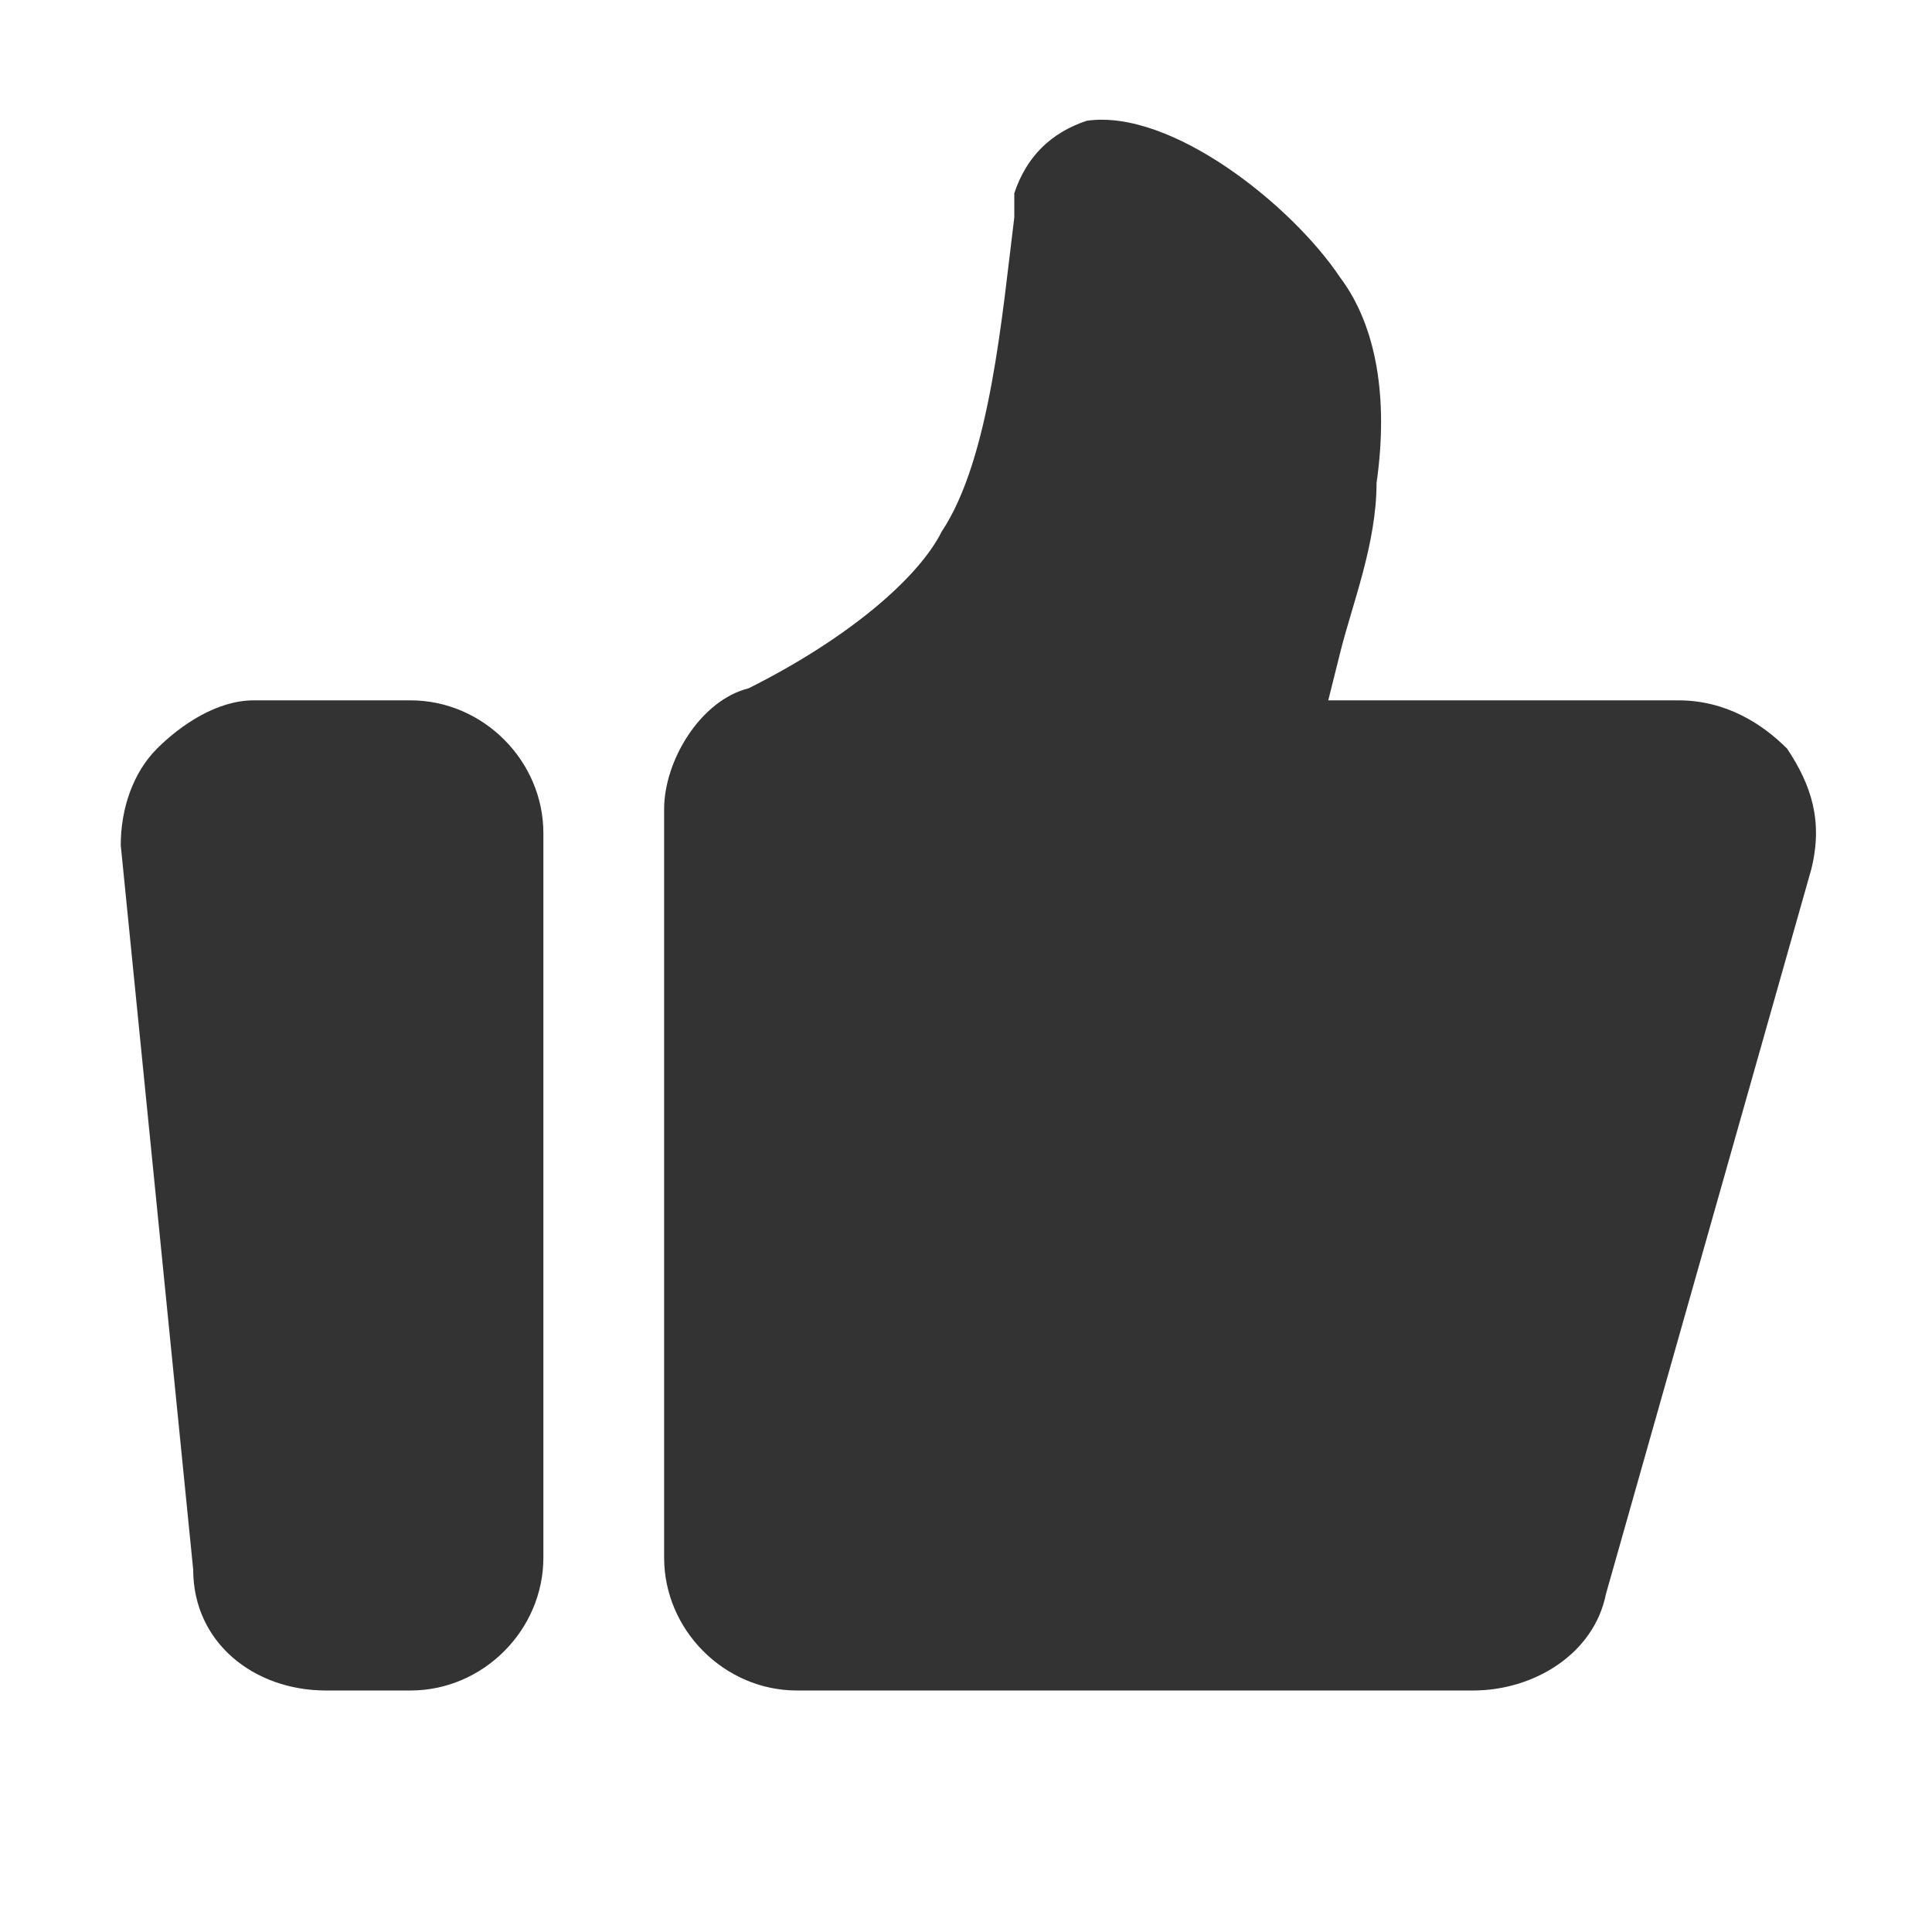 <?xml version="1.0" standalone="no"?><!DOCTYPE svg PUBLIC "-//W3C//DTD SVG 1.1//EN" "http://www.w3.org/Graphics/SVG/1.1/DTD/svg11.dtd"><svg t="1729581722378" class="icon" viewBox="0 0 1024 1024" version="1.1" xmlns="http://www.w3.org/2000/svg" p-id="21878" xmlns:xlink="http://www.w3.org/1999/xlink" width="200" height="200"><path d="M576 64c44.8-6.4 108.8 44.8 134.4 83.2 19.2 25.6 25.6 64 19.2 108.8 0 32-12.8 64-19.2 89.6l-6.4 25.6h185.6c25.6 0 44.8 12.8 57.6 25.6 12.8 19.2 19.2 38.4 12.8 64l-108.8 384c-6.4 32-38.4 51.2-70.4 51.2H422.4c-38.4 0-70.4-32-70.4-70.4V428.8c0-25.6 19.2-57.6 44.8-64 51.2-25.6 89.6-57.6 102.4-83.2 25.6-38.4 32-115.2 38.4-166.4v-12.8c6.4-19.2 19.2-32 38.4-38.4zM217.6 371.2c38.4 0 70.4 32 70.4 70.4v384c0 38.4-32 70.4-70.4 70.4h-44.8c-38.4 0-70.4-25.6-70.4-64L64 448c0-19.2 6.4-38.4 19.2-51.2 12.8-12.8 32-25.6 51.2-25.6h83.2z" fill="#333333" p-id="21879"></path></svg>